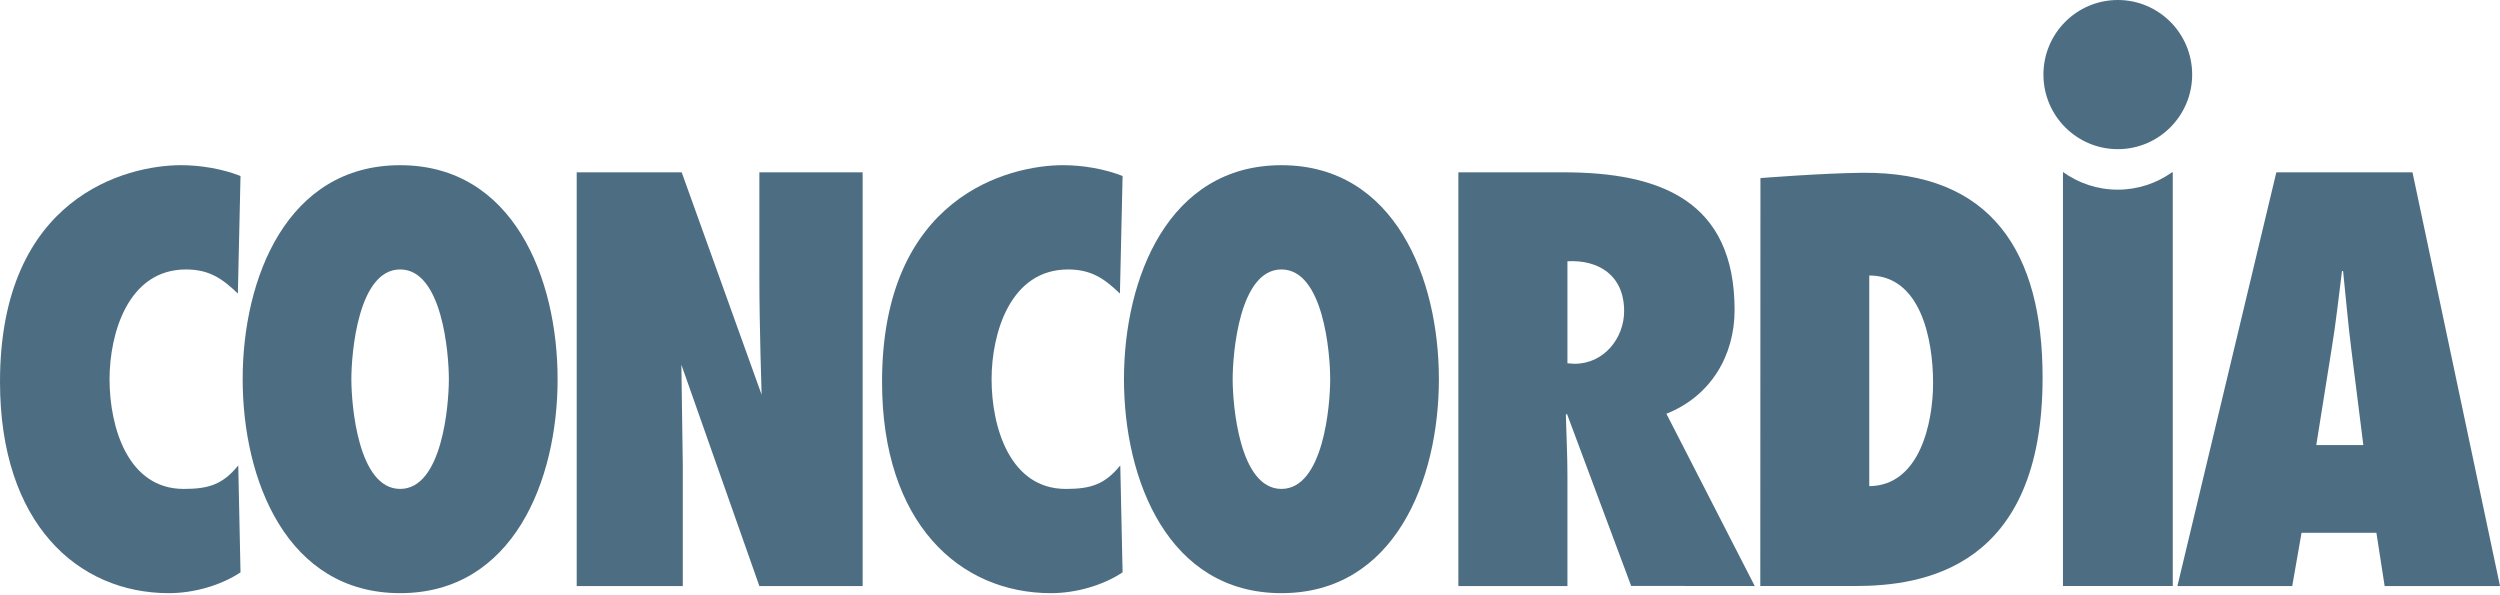 <?xml version="1.0" encoding="UTF-8"?>
<svg width="500px" height="119px" viewBox="0 0 500 119" version="1.1" xmlns="http://www.w3.org/2000/svg" xmlns:xlink="http://www.w3.org/1999/xlink">
    <title>concordia</title>
    <g id="Page-1" stroke="none" stroke-width="1" fill="none" fill-rule="evenodd">
        <g id="concordia" transform="translate(-0, 0)" fill="#4D6E82" fill-rule="nonzero">
            <path d="M70.273,75.835 C70.273,70.674 71.604,53.89 80.027,53.89 C88.45,53.89 89.773,70.674 89.773,75.835 C89.773,80.998 88.45,97.782 80.027,97.782 C71.604,97.782 70.273,80.998 70.273,75.835 Z M48.533,75.835 C48.533,96.027 57.379,118.632 80.027,118.632 C102.66,118.632 111.521,96.027 111.521,75.835 C111.521,55.643 102.66,33.04 80.027,33.04 C57.379,33.04 48.533,55.643 48.533,75.835 Z" id="Fill-1"></path>
            <path d="M246.534,75.835 C246.534,70.674 247.863,53.89 256.286,53.89 C264.711,53.89 266.039,70.674 266.039,75.835 C266.039,80.998 264.711,97.782 256.286,97.782 C247.863,97.782 246.534,80.998 246.534,75.835 M224.792,75.835 C224.792,96.027 233.652,118.632 256.286,118.632 C278.926,118.632 287.78,96.027 287.78,75.835 C287.78,55.643 278.926,33.04 256.286,33.04 C233.652,33.04 224.792,55.643 224.792,75.835" id="Fill-3"></path>
            <path d="M136.557,92.957 L136.557,117.208 L115.34,117.208 L115.34,34.466 L136.339,34.466 L152.322,78.936 C152.322,78.936 151.873,65.077 151.873,55.542 L151.873,34.466 L172.529,34.466 L172.529,117.208 L151.873,117.208 L136.276,72.945 L136.557,92.957 Z" id="Fill-5"></path>
            <path d="M313.488,72.657 L313.488,52.252 C319.62,51.914 324.826,54.988 324.826,62.226 C324.826,67.606 320.818,72.757 314.918,72.757 L313.488,72.657 Z M350.951,117.207 L333.281,82.749 C342.147,79.234 346.919,71.123 346.919,62.005 C346.919,40.172 332.09,34.465 312.727,34.465 L291.673,34.465 L291.673,117.207 L313.488,117.207 L313.488,95.148 C313.488,91.089 313.276,87.028 313.171,82.974 L313.383,82.749 L326.233,117.183 L350.951,117.207 Z" id="Fill-7"></path>
            <path d="M373.854,55.1 C384.031,55.1 386.616,67.606 386.616,76.607 C386.616,84.395 384.031,97.132 373.854,97.231 L373.854,55.1 Z M352.058,117.205 L371.014,117.205 C384.581,117.205 408.519,113.697 408.519,75.512 C408.519,50.488 398.381,34.33 372.456,34.556 C364.389,34.638 352.088,35.616 352.088,35.616 L352.058,117.205 Z" id="Fill-9"></path>
            <path d="M463.256,89.008 L466.321,69.805 C467.181,64.644 467.738,59.374 468.399,54.218 L468.618,54.218 C469.16,59.374 469.599,64.644 470.255,69.805 L472.665,89.008 L463.256,89.008 Z M500,117.207 L482.498,34.465 L455.268,34.465 L435.482,117.207 L458.447,117.207 L460.308,106.555 L475.28,106.555 L476.927,117.207 L500,117.207 Z" id="Fill-11"></path>
            <path d="M224.517,35.197 C220.909,33.775 216.55,33.036 212.609,33.036 C201.783,33.036 176.409,39.3 176.409,76.377 C176.409,104.694 191.943,118.633 210.206,118.633 C215.126,118.633 220.553,117.106 224.517,114.469 L224.056,93.086 C220.958,96.882 218.185,97.785 213.159,97.785 C202.002,97.785 198.317,85.492 198.317,75.838 C198.317,66.73 202.002,53.893 213.591,53.893 C218.185,53.893 220.809,55.646 223.987,58.715 L224.517,35.197 Z" id="Fill-13"></path>
            <path d="M48.103,35.197 C44.495,33.775 40.136,33.036 36.202,33.036 C25.374,33.036 4.53110185e-14,39.3 4.53110185e-14,76.377 C4.53110185e-14,104.694 15.529,118.633 33.792,118.633 C38.712,118.633 44.139,117.106 48.103,114.469 L47.652,93.086 C44.551,96.882 41.778,97.785 36.744,97.785 C25.593,97.785 21.91,85.492 21.91,75.838 C21.91,66.73 25.593,53.893 37.188,53.893 C41.778,53.893 44.4,55.646 47.572,58.715 L48.103,35.197 Z" id="Fill-15"></path>
            <path d="M423.534,37.932 C419.451,37.932 415.679,36.618 412.594,34.4 L412.594,117.204 L434.554,117.204 L434.554,34.468 L434.391,34.468 C431.32,36.648 427.586,37.932 423.534,37.932" id="Fill-18"></path>
            <path d="M438.433,14.915 C438.433,23.154 431.769,29.832 423.566,29.832 C415.348,29.832 408.686,23.154 408.686,14.915 C408.686,6.676 415.348,0 423.566,0 C431.769,0 438.433,6.676 438.433,14.915" id="Fill-20"></path>
        </g>
    </g>
</svg>